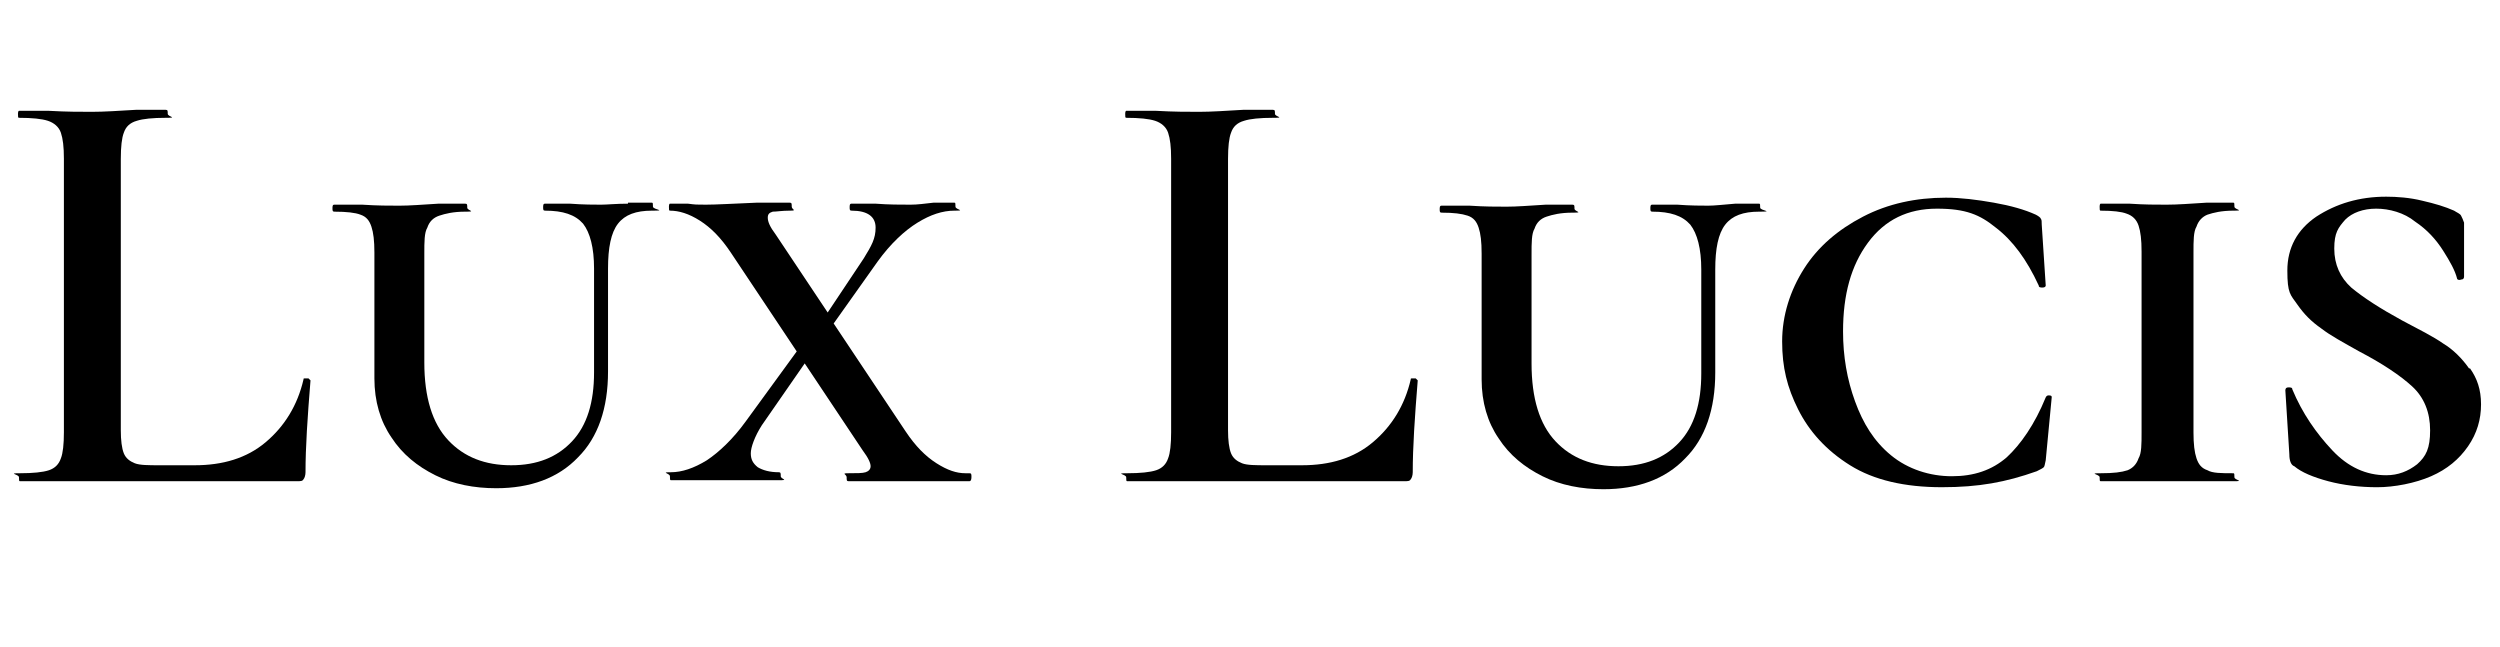 <?xml version="1.0" encoding="UTF-8"?>
<svg id="Layer_2" data-name="Layer 2" xmlns="http://www.w3.org/2000/svg" version="1.1" viewBox="0 0 250.4 64.8">
  <defs>
    <style>
      .cls-1 {
        fill: #000;
        stroke-width: 0px;
      }
    </style>
  </defs>
  <path class="cls-1" d="M30.9,37.9c0,0-.2,0-.3,0-.2,0-.2,0-.2.1-.6,2.6-1.9,4.7-3.8,6.3-1.9,1.6-4.3,2.3-7.1,2.3h-3.5c-1.1,0-2,0-2.5-.2-.5-.2-.9-.5-1.1-1-.2-.5-.3-1.3-.3-2.3V15.9c0-1.2.1-2.1.3-2.6.2-.6.6-1,1.3-1.2.6-.2,1.6-.3,2.9-.3s.2-.1.2-.4,0-.4-.2-.4h-3c-1.7.1-3.2.2-4.4.2s-2.5,0-4.3-.1H1.9c0,0-.1,0-.1.3s0,.4.1.4c1.3,0,2.3.1,2.9.3.6.2,1.1.6,1.3,1.2.2.6.3,1.4.3,2.6v27.4c0,1.2-.1,2.1-.3,2.6-.2.6-.6,1-1.2,1.2-.6.2-1.6.3-2.9.3s-.1.1-.1.4,0,.4.1.4h27.7c.4,0,.6,0,.7-.2.1-.1.2-.4.2-.7,0-2.5.2-5.5.5-9.2,0,0,0,0-.1-.1Z"/>
  <path class="cls-1" d="M62.9,20.4c-1.2,0-2.1.1-2.7.1s-1.8,0-3.1-.1h-2.5c-.1,0-.2,0-.2.3s0,.4.2.4c1.8,0,3,.4,3.8,1.3.7.9,1.1,2.4,1.1,4.5v10.4c0,3-.7,5.3-2.2,6.9s-3.5,2.4-6.1,2.4-4.7-.8-6.3-2.5c-1.6-1.7-2.4-4.3-2.4-7.8v-10.9c0-1.2,0-2.1.3-2.6.2-.6.6-1,1.2-1.2.6-.2,1.4-.4,2.6-.4s.2-.1.2-.4,0-.4-.2-.4h-2.7c-1.6.1-2.9.2-3.9.2s-2.2,0-3.7-.1h-2.8c-.1,0-.2,0-.2.3s0,.4.2.4c1.2,0,2.1.1,2.6.3.6.2.9.6,1.1,1.2.2.6.3,1.4.3,2.6v12.6c0,2.3.6,4.3,1.7,5.9,1.1,1.7,2.6,2.9,4.4,3.8,1.8.9,3.9,1.3,6.1,1.3,3.4,0,6.2-1,8.2-3.1,2-2,3-4.9,3-8.6v-10.3c0-2.1.3-3.6,1-4.5.7-.9,1.8-1.3,3.4-1.3s.1-.1.1-.4,0-.4-.1-.4h-2.4Z"/>
  <path class="cls-1" d="M96.7,47.4c-.9,0-1.8-.3-2.9-1-1.1-.7-2.1-1.7-3.1-3.2l-7.2-10.8,4.4-6.2c1.3-1.8,2.7-3.1,4-3.9,1.3-.8,2.5-1.2,3.7-1.2s.1-.1.1-.4,0-.4-.1-.4h-2.1c-.9.1-1.6.2-2.3.2-1,0-2.2,0-3.5-.1h-2.4c-.1,0-.2,0-.2.3s0,.4.2.4c1.6,0,2.4.6,2.4,1.7s-.4,1.8-1.2,3.1l-3.6,5.4-5.2-7.8c-.6-.8-.8-1.3-.8-1.7s.2-.5.5-.6c.4,0,.9-.1,1.7-.1s.2-.1.2-.4,0-.4-.2-.4h-3.3c-2.4.1-4.1.2-5.1.2s-1,0-1.8-.1h-1.8c0,0-.1,0-.1.3s0,.4.1.4c.9,0,1.9.3,3,1,1.1.7,2.1,1.7,3.1,3.2l6.6,9.9-5.1,7c-1.3,1.8-2.7,3.1-3.9,3.9-1.3.8-2.5,1.2-3.6,1.2s-.1.1-.1.4,0,.4.1.4c1,0,1.7,0,2.1,0h2.3c0,0,3.8,0,3.8,0,.6,0,1.5,0,2.6,0s.2-.1.2-.4,0-.4-.2-.4c-.9,0-1.6-.2-2.1-.5-.5-.4-.7-.8-.7-1.4s.4-1.7,1.1-2.8l4.3-6.2,5.8,8.7c.6.8.8,1.3.8,1.6s-.2.5-.5.6-.9.1-1.7.1-.2.1-.2.4,0,.4.2.4c.9,0,1.7,0,2.2,0h3.7c0,0,6.2,0,6.2,0,.1,0,.2-.1.2-.4s0-.4-.2-.4Z"/>
  <path class="cls-1" d="M141.8,37.9c0,0-.2,0-.3,0-.2,0-.2,0-.2.1-.6,2.6-1.9,4.7-3.8,6.3-1.9,1.6-4.3,2.3-7.1,2.3h-3.5c-1.1,0-2,0-2.5-.2-.5-.2-.9-.5-1.1-1-.2-.5-.3-1.3-.3-2.3V15.9c0-1.2.1-2.1.3-2.6.2-.6.6-1,1.3-1.2.6-.2,1.6-.3,2.9-.3s.2-.1.2-.4,0-.4-.2-.4h-3c-1.7.1-3.2.2-4.4.2s-2.5,0-4.3-.1h-3c0,0-.1,0-.1.3s0,.4.1.4c1.3,0,2.3.1,2.9.3.6.2,1.1.6,1.3,1.2.2.6.3,1.4.3,2.6v27.4c0,1.2-.1,2.1-.3,2.6-.2.6-.6,1-1.2,1.2-.6.2-1.6.3-2.9.3s-.1.1-.1.4,0,.4.1.4h27.7c.4,0,.6,0,.7-.2.1-.1.2-.4.2-.7,0-2.5.2-5.5.5-9.2,0,0,0,0-.1-.1Z"/>
  <path class="cls-1" d="M176.2,20.4h-2.4c-1.2.1-2.1.2-2.7.2s-1.8,0-3.1-.1h-2.5c-.1,0-.2,0-.2.3s0,.4.2.4c1.8,0,3,.4,3.8,1.3.7.9,1.1,2.4,1.1,4.5v10.4c0,3-.7,5.3-2.2,6.9-1.5,1.6-3.5,2.4-6.1,2.4s-4.7-.8-6.3-2.5c-1.6-1.7-2.4-4.3-2.4-7.8v-10.9c0-1.2,0-2.1.3-2.6.2-.6.6-1,1.2-1.2.6-.2,1.4-.4,2.6-.4s.2-.1.2-.4,0-.4-.2-.4h-2.7c-1.6.1-2.9.2-3.9.2s-2.2,0-3.7-.1h-2.8c-.1,0-.2,0-.2.3s0,.4.2.4c1.2,0,2,.1,2.6.3s.9.6,1.1,1.2c.2.6.3,1.4.3,2.6v12.6c0,2.3.6,4.3,1.7,5.9,1.1,1.7,2.6,2.9,4.4,3.8,1.8.9,3.9,1.3,6.1,1.3,3.4,0,6.2-1,8.2-3.1,2-2,3-4.9,3-8.6v-10.3c0-2.1.3-3.6,1-4.5.7-.9,1.8-1.3,3.4-1.3s.1-.1.1-.4,0-.4-.1-.4Z"/>
  <path class="cls-1" d="M205.3,39.6c-.2,0-.3,0-.4.2-1.1,2.7-2.5,4.7-3.9,6-1.5,1.3-3.3,1.9-5.5,1.9s-4.4-.7-6.1-2.1-2.8-3.2-3.6-5.4c-.8-2.2-1.2-4.5-1.2-7,0-3.7.8-6.6,2.5-8.9,1.7-2.3,4-3.4,6.9-3.4s4.3.6,5.9,1.9c1.7,1.3,3.1,3.2,4.3,5.8,0,.2.2.2.4.2.2,0,.3-.1.3-.2l-.4-6.1c0-.3,0-.5-.1-.6,0-.1-.3-.3-.5-.4-1.1-.5-2.5-.9-4.2-1.2-1.7-.3-3.3-.5-4.8-.5-3,0-5.8.6-8.3,1.9-2.5,1.3-4.5,3-5.9,5.2-1.4,2.2-2.2,4.7-2.2,7.3s.5,4.6,1.6,6.8c1.1,2.2,2.8,4.1,5.2,5.6,2.4,1.5,5.5,2.2,9.2,2.2s6.4-.5,9.5-1.6c.4-.2.6-.3.7-.4s.1-.3.2-.7l.6-6.3c0-.1,0-.2-.3-.2Z"/>
  <path class="cls-1" d="M220,22.7c.2-.6.6-1,1.1-1.2.6-.2,1.4-.4,2.6-.4s.1-.1.1-.4,0-.4-.1-.4h-2.7c-1.6.1-2.9.2-4,.2s-2.2,0-3.7-.1h-2.9c0,0-.1,0-.1.3s0,.4.1.4c1.2,0,2.1.1,2.6.3.6.2,1,.6,1.2,1.2.2.6.3,1.4.3,2.6v18.1c0,1.2,0,2.1-.3,2.6-.2.6-.6,1-1.1,1.2-.6.2-1.4.3-2.7.3s-.1.1-.1.4,0,.4.1.4c1.2,0,2.2,0,2.9,0h3.7c0,0,3.9,0,3.9,0,.7,0,1.6,0,2.8,0s.1-.1.1-.4,0-.4-.1-.4c-1.2,0-2.1,0-2.6-.3-.6-.2-.9-.6-1.1-1.2-.2-.6-.3-1.4-.3-2.6v-18c0-1.2,0-2.1.3-2.6Z"/>
  <path class="cls-1" d="M247.3,36.9c-.7-1-1.6-1.9-2.6-2.5-1-.7-2.4-1.4-4.1-2.3-2.2-1.2-3.9-2.3-5.1-3.3-1.1-1-1.7-2.3-1.7-3.9s.4-2.1,1.1-2.9c.7-.7,1.8-1.1,3.1-1.1s2.8.4,3.9,1.3c1.2.8,2.1,1.8,2.8,2.9.7,1.1,1.2,2,1.4,2.8,0,.1.2.2.4.1.2,0,.3-.1.3-.3v-5.4c-.1-.3-.2-.5-.3-.7-.1-.2-.4-.3-.7-.5-.9-.4-1.9-.7-3.2-1-1.2-.3-2.5-.4-3.6-.4-2.7,0-5,.7-7,2-1.9,1.3-2.9,3.1-2.9,5.4s.3,2.4,1,3.4,1.4,1.7,2.4,2.4c.9.7,2.2,1.4,3.8,2.3,2.3,1.2,4.1,2.4,5.3,3.5,1.2,1.1,1.8,2.6,1.8,4.4s-.4,2.6-1.3,3.4c-.9.7-1.9,1.1-3.1,1.1-2,0-3.8-.8-5.4-2.5-1.6-1.7-3-3.7-4-6.1,0-.2-.2-.2-.4-.2-.2,0-.3.1-.3.3h0c0,0,.4,6.4.4,6.4,0,.7.2,1.1.5,1.2.7.6,1.9,1.1,3.4,1.5,1.5.4,3.2.6,4.9.6s3.8-.4,5.4-1.1c1.6-.7,2.8-1.7,3.7-3,.9-1.3,1.3-2.7,1.3-4.2s-.4-2.6-1.1-3.6Z"/>
</svg>